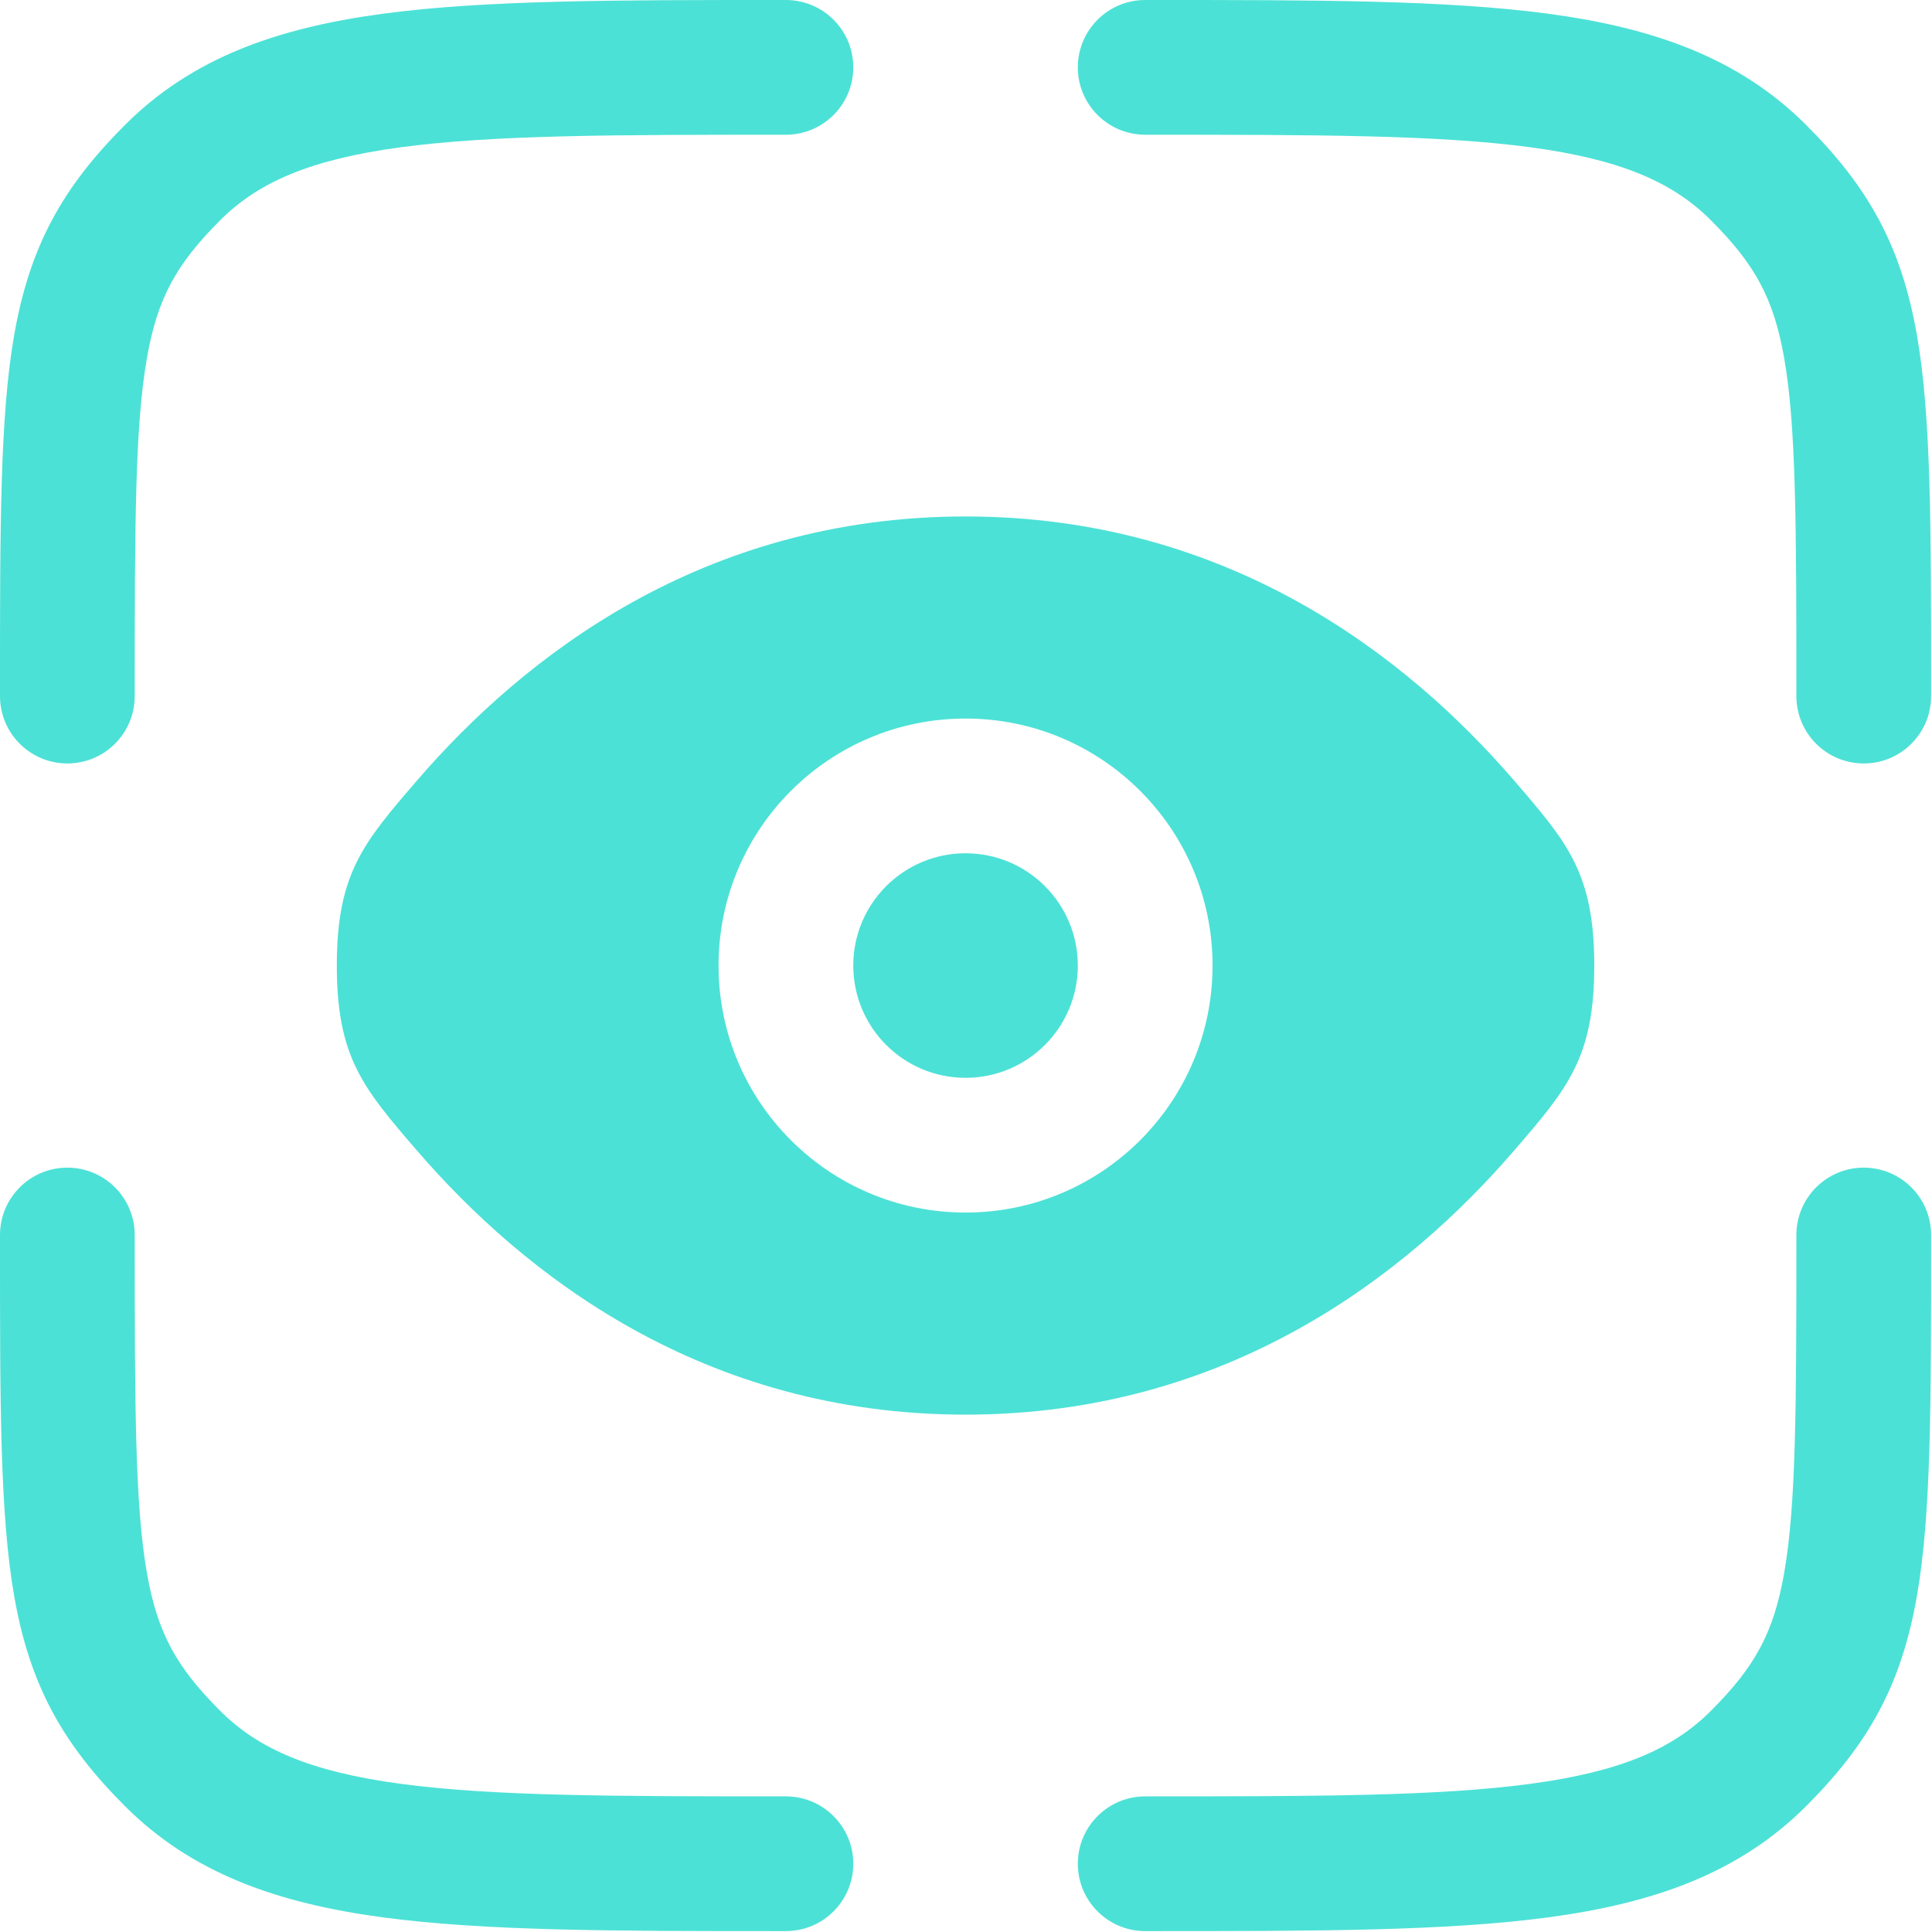 <?xml version="1.0" encoding="UTF-8"?> <svg xmlns="http://www.w3.org/2000/svg" width="717" height="717" viewBox="0 0 717 717" fill="none"><path d="M425 50C488.56 50 533.717 50.053 567.973 54.659C601.507 59.168 620.83 67.623 634.937 81.73C651.173 97.968 658.243 110.555 662.157 132.995C666.57 158.287 666.667 194.364 666.667 258.333C666.667 272.141 677.86 283.333 691.667 283.333C705.473 283.333 716.667 272.141 716.667 258.333V255.123C716.67 195.15 716.67 154.524 711.413 124.4C705.567 90.888 693.107 69.189 670.293 46.375C645.347 21.429 613.717 10.359 574.633 5.105C536.66 -0.001 488.14 -0.001 426.88 1.51068e-05H425C411.193 1.51068e-05 400 11.193 400 25C400 38.807 411.193 50 425 50Z" fill="#4CE1D6"></path><path d="M25 433.333C38.807 433.333 50 444.527 50 458.333C50 522.303 50.096 558.38 54.51 583.673C58.425 606.11 65.492 618.7 81.73 634.937C95.837 649.043 115.159 657.5 148.695 662.007C182.951 666.613 228.106 666.667 291.667 666.667C305.473 666.667 316.667 677.86 316.667 691.667C316.667 705.473 305.473 716.667 291.667 716.667H289.786C228.528 716.667 180.007 716.667 142.033 711.563C102.952 706.307 71.32 695.237 46.375 670.293C23.56 647.477 11.101 625.777 5.254 592.267C-0.003 562.143 -0.002 521.517 5.87239e-05 461.547L0 458.333C0 444.527 11.193 433.333 25 433.333Z" fill="#4CE1D6"></path><path d="M691.667 433.333C705.473 433.333 716.667 444.527 716.667 458.333V461.543C716.67 521.517 716.67 562.143 711.413 592.267C705.567 625.777 693.107 647.477 670.293 670.293C645.347 695.237 613.717 706.307 574.633 711.563C536.66 716.667 488.14 716.667 426.88 716.667H425C411.193 716.667 400 705.473 400 691.667C400 677.86 411.193 666.667 425 666.667C488.56 666.667 533.717 666.613 567.973 662.007C601.507 657.5 620.83 649.043 634.937 634.937C651.173 618.7 658.243 606.11 662.157 583.673C666.57 558.38 666.667 522.303 666.667 458.333C666.667 444.527 677.86 433.333 691.667 433.333Z" fill="#4CE1D6"></path><path d="M289.786 1.51068e-05H291.667C305.473 1.51068e-05 316.667 11.193 316.667 25C316.667 38.807 305.473 50 291.667 50C228.106 50 182.951 50.053 148.695 54.659C115.159 59.168 95.837 67.623 81.73 81.73C65.492 97.968 58.425 110.555 54.51 132.995C50.096 158.287 50 194.364 50 258.333C50 272.141 38.807 283.333 25 283.333C11.193 283.333 0 272.141 0 258.333L5.87239e-05 255.123C-0.002 195.151 -0.003 154.523 5.254 124.4C11.101 90.888 23.56 69.189 46.375 46.375C71.32 21.429 102.952 10.359 142.033 5.105C180.006 -0.001 228.528 -0.001 289.786 1.51068e-05Z" fill="#4CE1D6"></path><path d="M358.333 316.667C335.319 316.667 316.666 335.32 316.666 358.333C316.666 381.347 335.319 400 358.333 400C381.346 400 399.999 381.347 399.999 358.333C399.999 335.32 381.346 316.667 358.333 316.667Z" fill="#4CE1D6"></path><path fill-rule="evenodd" clip-rule="evenodd" d="M154.747 426.993C134.916 403.99 125 392.487 125 358.333C125 324.18 134.916 312.677 154.747 289.674C194.346 243.741 260.756 191.667 358.333 191.667C455.91 191.667 522.32 243.741 561.92 289.674C581.75 312.677 591.666 324.18 591.666 358.333C591.666 392.487 581.75 403.99 561.92 426.993C522.32 472.927 455.91 525 358.333 525C260.756 525 194.346 472.927 154.747 426.993ZM266.667 358.333C266.667 307.707 307.706 266.667 358.333 266.667C408.96 266.667 450 307.707 450 358.333C450 408.96 408.96 450 358.333 450C307.706 450 266.667 408.96 266.667 358.333Z" fill="#4CE1D6"></path></svg> 